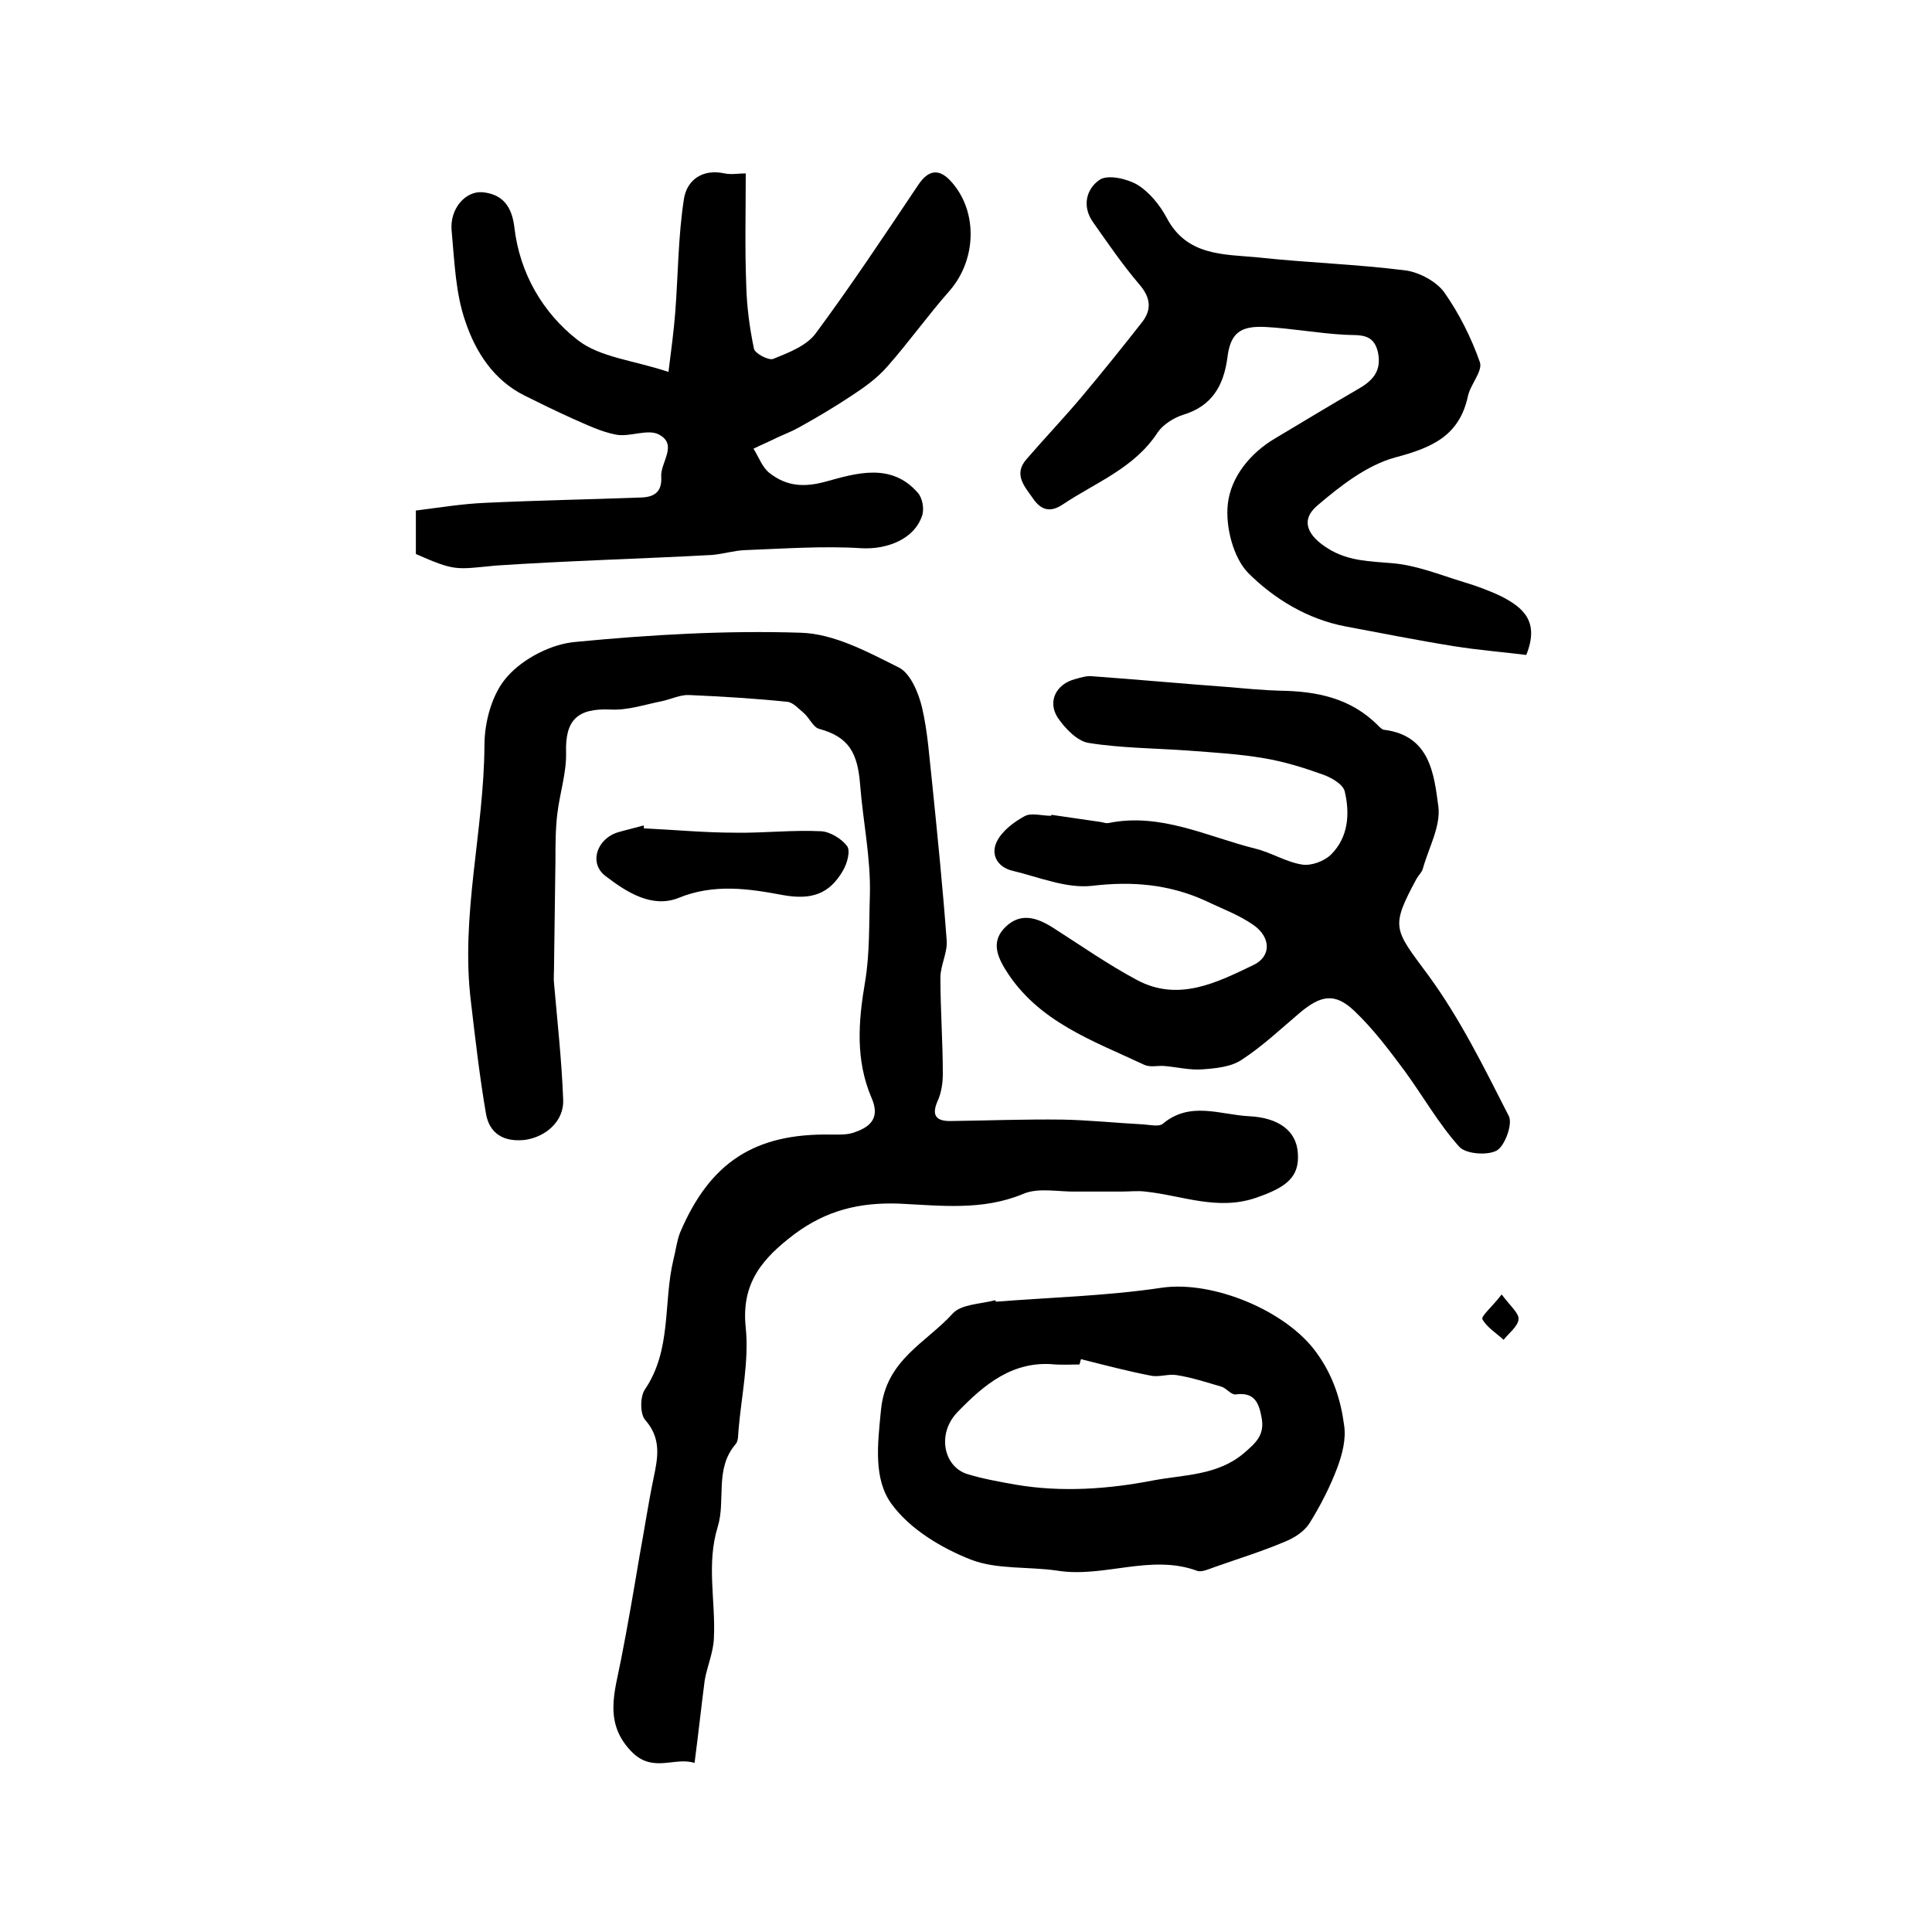 <?xml version="1.0" encoding="utf-8"?>
<!-- Generator: Adobe Illustrator 22.0.0, SVG Export Plug-In . SVG Version: 6.00 Build 0)  -->
<svg version="1.1" id="图层_1" xmlns="http://www.w3.org/2000/svg" xmlns:xlink="http://www.w3.org/1999/xlink" x="0px" y="0px"
	 viewBox="0 0 400 400" style="enable-background:new 0 0 400 400;" xml:space="preserve">
<style type="text/css">
	.st0{fill:#FFFFFF;}
</style>
<g>
	
	<path d="M143.8,365c-4-1.3-8.4,2-12.7-2c-6.3-6.1-3.8-12.7-2.5-19.5c1.4-7.1,2.6-14.2,3.8-21.3c1-5.4,1.8-10.8,2.9-16.1
		c0.9-4.3,1.7-8.2-1.7-12.1c-1.1-1.2-1.1-4.8-0.1-6.3c5.6-8.2,3.8-17.9,5.9-26.8c0.5-1.9,0.7-3.9,1.4-5.7
		c6.2-14.6,15.5-20.6,31.3-20.3c1.6,0,3.4,0.1,4.9-0.5c3.5-1.2,5.2-3.2,3.4-7.2c-3.3-7.8-2.7-15.7-1.3-23.9c1-5.9,0.8-12,1-18
		c0.2-7.6-1.4-15.1-2-22.6c-0.5-6.8-2.3-10.1-8.5-11.8c-1.2-0.3-2-2.2-3.1-3.2c-1.1-0.9-2.3-2.3-3.5-2.4c-6.8-0.7-13.5-1.1-20.3-1.4
		c-1.9-0.1-3.8,0.9-5.8,1.3c-3.5,0.7-7,1.9-10.5,1.7c-6.9-0.3-9.4,2.2-9.2,8.9c0.1,4.2-1.3,8.4-1.8,12.6c-0.4,3.2-0.4,6.5-0.4,9.7
		c-0.1,7.5-0.2,15-0.3,22.5c0,1-0.1,2,0,2.9c0.7,8.1,1.6,16.1,1.9,24.2c0.2,4.4-3.6,7.7-7.9,8.3c-4.4,0.5-7.4-1.3-8.1-5.5
		c-1.3-7.6-2.2-15.4-3.1-23.1c-2.2-17.8,2.7-35.3,2.8-53.1c0-4.9,1.6-10.8,4.8-14.3c3.3-3.7,9.1-6.7,14.1-7.1
		c15.5-1.5,31.1-2.4,46.6-1.9c6.9,0.2,13.9,4,20.3,7.2c2.4,1.2,4.1,5.3,4.8,8.3c1.2,5.1,1.5,10.4,2.1,15.7c1.1,10.8,2.2,21.7,3,32.5
		c0.2,2.5-1.3,5.2-1.3,7.7c0,6.6,0.5,13.3,0.5,19.9c0,1.9-0.3,4-1.1,5.7c-1.3,3-0.2,4.1,2.6,4.1c7.7-0.1,15.5-0.4,23.2-0.3
		c5.6,0.1,11.2,0.7,16.9,1c1.3,0.1,3.1,0.5,3.9-0.1c5.7-4.8,11.9-1.9,17.9-1.6c6.1,0.3,9.8,3,10.1,7.6c0.4,5-2.4,7.1-8.4,9.2
		c-8.1,2.9-15.5-0.4-23.2-1.2c-1.6-0.2-3.2,0-4.8,0c-3.1,0-6.2,0-9.4,0c-3.7,0.1-7.9-0.9-11.1,0.5c-8.4,3.5-17.1,2.4-25.6,2
		c-8.3-0.3-15.1,1.4-21.7,6.3c-6.6,5-11.1,10.1-10.1,19.4c0.7,6.9-0.9,14.1-1.5,21.2c-0.1,1,0,2.2-0.6,2.9c-4.4,5.1-2,11.6-3.7,17.1
		c-2.4,7.8-0.4,15.4-0.8,23.1c-0.1,2.9-1.4,5.8-1.9,8.7C145.2,353.3,144.6,358.9,143.8,365z"/>
	<path d="M217.7,168.7c3.4,0.5,6.9,1,10.3,1.5c0.5,0.1,1,0.3,1.5,0.2c10.8-2.2,20.4,2.8,30.4,5.3c3.3,0.8,6.4,2.8,9.7,3.3
		c1.9,0.3,4.6-0.7,6-2.1c3.6-3.6,3.9-8.5,2.8-13.1c-0.4-1.5-2.9-2.9-4.7-3.5c-3.9-1.4-7.8-2.6-11.9-3.3c-5.2-0.9-10.5-1.2-15.8-1.6
		c-6.9-0.5-13.9-0.5-20.7-1.6c-2.3-0.4-4.8-3-6.3-5.2c-2.2-3.4-0.3-7,3.6-8c1.1-0.3,2.3-0.7,3.4-0.6c9.7,0.7,19.4,1.6,29,2.3
		c3.3,0.3,6.6,0.6,9.9,0.7c7.7,0.1,14.8,1.5,20.5,7.3c0.3,0.3,0.8,0.8,1.2,0.8c9.5,1.2,10.3,9.2,11.2,15.9c0.5,4.1-2,8.5-3.2,12.8
		c-0.2,0.8-0.9,1.4-1.3,2.1c-5.5,10.2-4.7,10.4,2.4,20c6.6,9,11.6,19.2,16.7,29.2c0.8,1.6-0.8,6.1-2.5,7.1c-2,1.1-6.5,0.7-7.8-0.8
		c-4.3-4.8-7.5-10.5-11.3-15.7c-3.2-4.3-6.5-8.7-10.4-12.4c-4-3.8-6.9-3.3-11.3,0.4c-3.9,3.3-7.7,6.9-12,9.7c-2.2,1.5-5.4,1.8-8.2,2
		c-2.6,0.2-5.3-0.5-7.9-0.7c-1.3-0.1-2.8,0.3-4-0.2c-10.6-5-22.1-8.9-28.8-19.7c-2-3.2-2.9-6.2,0.1-9c3.1-2.9,6.4-1.8,9.6,0.2
		c5.8,3.7,11.5,7.7,17.5,10.9c8.6,4.6,16.6,0.5,24.1-3.1c3.8-1.8,3.6-5.8,0-8.3c-3-2.1-6.6-3.4-9.9-5c-7.5-3.4-15.1-4.1-23.5-3.1
		c-5.3,0.6-11-1.8-16.4-3.1c-3.1-0.7-4.7-3.3-3.3-6.1c1.1-2.2,3.5-4,5.7-5.2c1.4-0.8,3.6-0.1,5.4-0.1
		C217.6,168.9,217.7,168.8,217.7,168.7z"/>
	<path d="M86.1,114.7c0-2.6,0-5.2,0-9c4.8-0.6,9.6-1.4,14.5-1.6c10.7-0.5,21.5-0.7,32.2-1.1c2.6-0.1,4.3-1.1,4.1-4.3
		c-0.2-3,3.6-6.7-0.6-8.8c-2.3-1.1-5.9,0.6-8.7,0.1c-3.2-0.6-6.2-2.1-9.2-3.4c-3.3-1.5-6.6-3.1-9.8-4.7c-6.4-3.2-10.1-9-12.2-15.2
		c-2.1-5.9-2.3-12.6-2.9-19c-0.4-4.4,2.8-8.2,6.4-7.9c4.2,0.4,6.1,3,6.6,7.3c1.1,9.5,5.9,17.7,13.1,23.3c4.6,3.6,11.6,4.2,18.8,6.6
		c0.6-4.7,1.1-8.5,1.4-12.3c0.6-7.8,0.6-15.8,1.8-23.5c0.6-3.9,3.8-6.3,8.4-5.3c1.4,0.3,2.9,0,4.4,0c0,7.9-0.2,15.5,0.1,23.1
		c0.1,4.4,0.7,8.9,1.6,13.2c0.2,1,3.1,2.5,4,2.1c3.2-1.3,6.9-2.7,8.8-5.3c7.4-10,14.3-20.4,21.2-30.7c2.2-3.3,4.5-3.5,7.1-0.4
		c5.3,6.2,4.9,16-0.6,22.3c-4.5,5.1-8.4,10.6-12.9,15.7c-2,2.3-4.6,4.2-7.2,5.9c-3.6,2.4-7.3,4.6-11.1,6.7c-1.4,0.8-3,1.4-4.5,2.1
		c-1.6,0.8-3.3,1.5-4.9,2.3c1.1,1.7,1.8,3.9,3.4,5.1c3.4,2.6,6.9,3,11.6,1.7c6.2-1.7,13.5-4,19,2.3c1,1.1,1.4,3.4,0.9,4.8
		c-1.7,5-7.5,7-12.6,6.7c-8-0.5-16.1,0.1-24.1,0.4c-2.3,0.1-4.5,0.8-6.8,1c-14.9,0.8-29.9,1.2-44.8,2.2
		C94.3,117.9,94.3,118.3,86.1,114.7z"/>
	<path d="M316,135.6c-4.8-0.6-9.9-1-14.9-1.8c-7.5-1.2-15-2.7-22.5-4.1c-7.9-1.5-14.8-5.7-20.2-11.1c-3.1-3.2-4.7-9.6-4.2-14.2
		c0.6-5.6,4.6-10.6,9.9-13.7c5.7-3.4,11.3-6.8,17-10.1c3-1.7,5-3.7,4.2-7.6c-0.9-4.2-4-3.5-7-3.7c-5.4-0.3-10.8-1.3-16.2-1.6
		c-5.4-0.3-7.4,1.3-8,6.5c-0.8,5.7-3.2,9.9-9.2,11.7c-1.9,0.6-4.1,2-5.2,3.6c-4.8,7.4-12.7,10.3-19.6,14.9c-2.8,1.9-4.7,1.1-6.3-1.3
		c-1.7-2.4-4-4.9-1.3-8c3.8-4.4,7.8-8.6,11.5-13c4.2-5,8.3-10.1,12.3-15.2c2.2-2.7,2-5.2-0.4-8c-3.5-4.1-6.5-8.5-9.6-12.9
		c-2.4-3.4-1.3-7,1.4-8.8c1.7-1.1,5.6-0.2,7.7,1c2.5,1.5,4.7,4.2,6.1,6.8c4.2,8.1,11.9,7.6,19,8.3c10.2,1.1,20.4,1.4,30.6,2.7
		c2.8,0.4,6.3,2.3,7.9,4.5c3.1,4.4,5.6,9.4,7.4,14.5c0.6,1.9-2,4.6-2.5,7.1c-1.8,8.2-7.5,10.6-15,12.6c-5.9,1.6-11.4,5.9-16.2,10
		c-3.6,3.1-1.9,6.3,2.3,8.9c4.2,2.6,8.6,2.6,13.2,3c5,0.4,9.9,2.4,14.8,3.9c2.7,0.8,5.4,1.8,7.9,3
		C315.3,125.8,318.8,128.6,316,135.6z"/>
	<path d="M206.2,269.5c11.5-0.9,23.1-1.2,34.4-2.9c10.6-1.5,25.8,4.8,32,13.5c3.4,4.7,5,9.7,5.7,15.1c0.4,2.8-0.4,5.9-1.4,8.6
		c-1.5,4-3.5,7.9-5.8,11.6c-1.1,1.7-3.1,3-5.1,3.8c-4.7,2-9.6,3.5-14.4,5.2c-1.2,0.4-2.8,1.2-3.8,0.8c-9.6-3.5-19.2,1.5-28.8,0
		c-6-0.9-12.6-0.2-18-2.3c-6.1-2.4-12.6-6.3-16.4-11.5c-3.8-5.2-2.9-12.4-2.2-19.5c1-10.4,9.4-13.9,14.9-20c1.8-1.9,5.7-1.9,8.7-2.7
		C206.1,269.2,206.1,269.3,206.2,269.5z M223.8,281.4c-0.1,0.4-0.2,0.7-0.3,1.1c-1.7,0-3.3,0.1-5,0c-8.8-0.9-14.8,4.2-20.3,9.9
		c-4.3,4.5-2.8,11.3,2.1,12.8c3.3,1,6.7,1.6,10.1,2.2c9.5,1.6,19.1,0.9,28.4-0.9c6.4-1.2,13.2-1,18.7-5.6c2.4-2.1,4.4-3.7,3.7-7.4
		c-0.6-3.3-1.6-5.3-5.4-4.8c-0.9,0.1-1.9-1.3-2.9-1.6c-3.1-0.9-6.1-1.9-9.3-2.4c-1.7-0.3-3.7,0.5-5.4,0.1
		C233.5,283.9,228.6,282.6,223.8,281.4z"/>
	<path d="M133.3,171.5c6.3,0.3,12.6,0.9,18.9,0.9c5.9,0.1,11.9-0.6,17.8-0.3c1.9,0.1,4.3,1.6,5.4,3.1c0.7,1,0,3.6-0.9,5.1
		c-2.8,4.8-6.5,6.1-12.5,5c-6.9-1.3-14.2-2.4-21.5,0.6c-5.5,2.2-10.8-1.2-15.1-4.5c-3.6-2.7-1.8-7.8,2.6-9.1
		c1.7-0.5,3.5-0.9,5.3-1.4C133.3,171.2,133.3,171.3,133.3,171.5z"/>
	<path d="M310.9,268c1.8,2.4,3.6,3.9,3.5,5.1c-0.1,1.5-2,2.9-3.1,4.3c-1.5-1.4-3.5-2.6-4.4-4.3C306.7,272.4,309,270.5,310.9,268z"/>
	
</g>
</svg>
